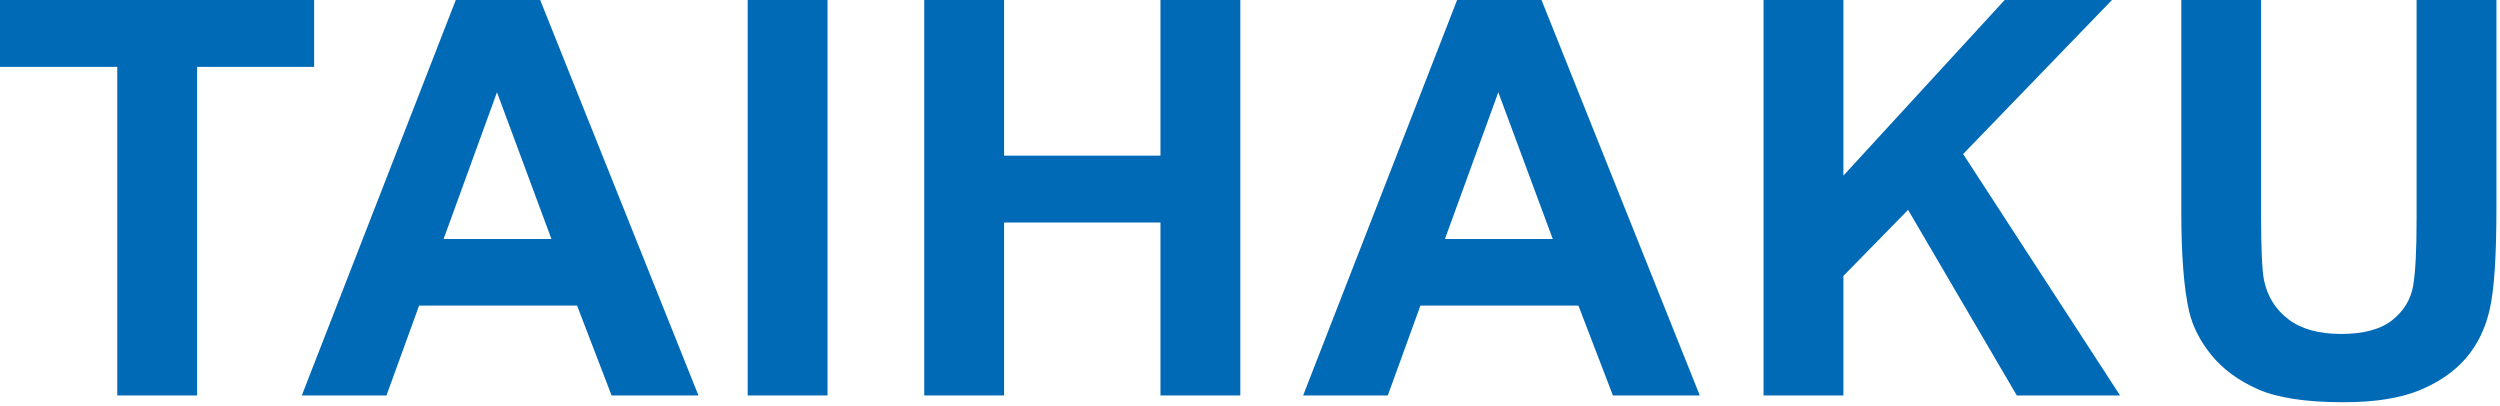 <svg width="672" height="109" viewBox="0 0 672 109" fill="none" xmlns="http://www.w3.org/2000/svg">
<path d="M31.525 106.299V17.975H0V0H84.438V17.975H52.985V106.299H31.525Z" fill="#006AB7"/>
<path d="M187.726 106.299H164.393L155.121 82.146H112.65L103.882 106.299H81.125L122.516 0H145.201L187.744 106.299H187.726ZM148.225 64.244L133.588 24.801L119.239 64.244H148.225Z" fill="#006AB7"/>
<path d="M200.977 106.299V0H222.437V106.299H200.977Z" fill="#006AB7"/>
<path d="M248.436 106.299V0H269.896V41.839H311.935V0H333.396V106.299H311.935V59.813H269.896V106.299H248.436Z" fill="#006AB7"/>
<path d="M456.884 106.299H433.551L424.279 82.146H381.808L373.04 106.299H350.283L391.674 0H414.359L456.902 106.299H456.884ZM417.384 64.244L402.747 24.801L388.397 64.244H417.384Z" fill="#006AB7"/>
<path d="M474.042 106.299V0H495.503V47.206L538.856 0H567.698L527.694 41.406L569.877 106.299H542.115L512.894 56.409L495.503 74.168V106.299H474.042Z" fill="#006AB7"/>
<path d="M586.314 0H607.775V57.58C607.775 66.711 608.045 72.637 608.567 75.338C609.486 79.697 611.664 83.173 615.121 85.82C618.577 88.45 623.295 89.765 629.29 89.765C635.285 89.765 639.966 88.522 643.063 86.037C646.159 83.551 648.014 80.489 648.644 76.869C649.274 73.249 649.58 67.234 649.58 58.823V0H671.041V55.833C671.041 68.602 670.465 77.608 669.294 82.885C668.142 88.162 666 92.593 662.885 96.231C659.77 99.851 655.593 102.75 650.39 104.894C645.169 107.037 638.364 108.118 629.956 108.118C619.802 108.118 612.114 106.947 606.875 104.606C601.636 102.264 597.495 99.22 594.452 95.474C591.41 91.728 589.393 87.802 588.439 83.695C587.035 77.608 586.332 68.62 586.332 56.715V0H586.314Z" fill="#006AB7"/>
</svg>
